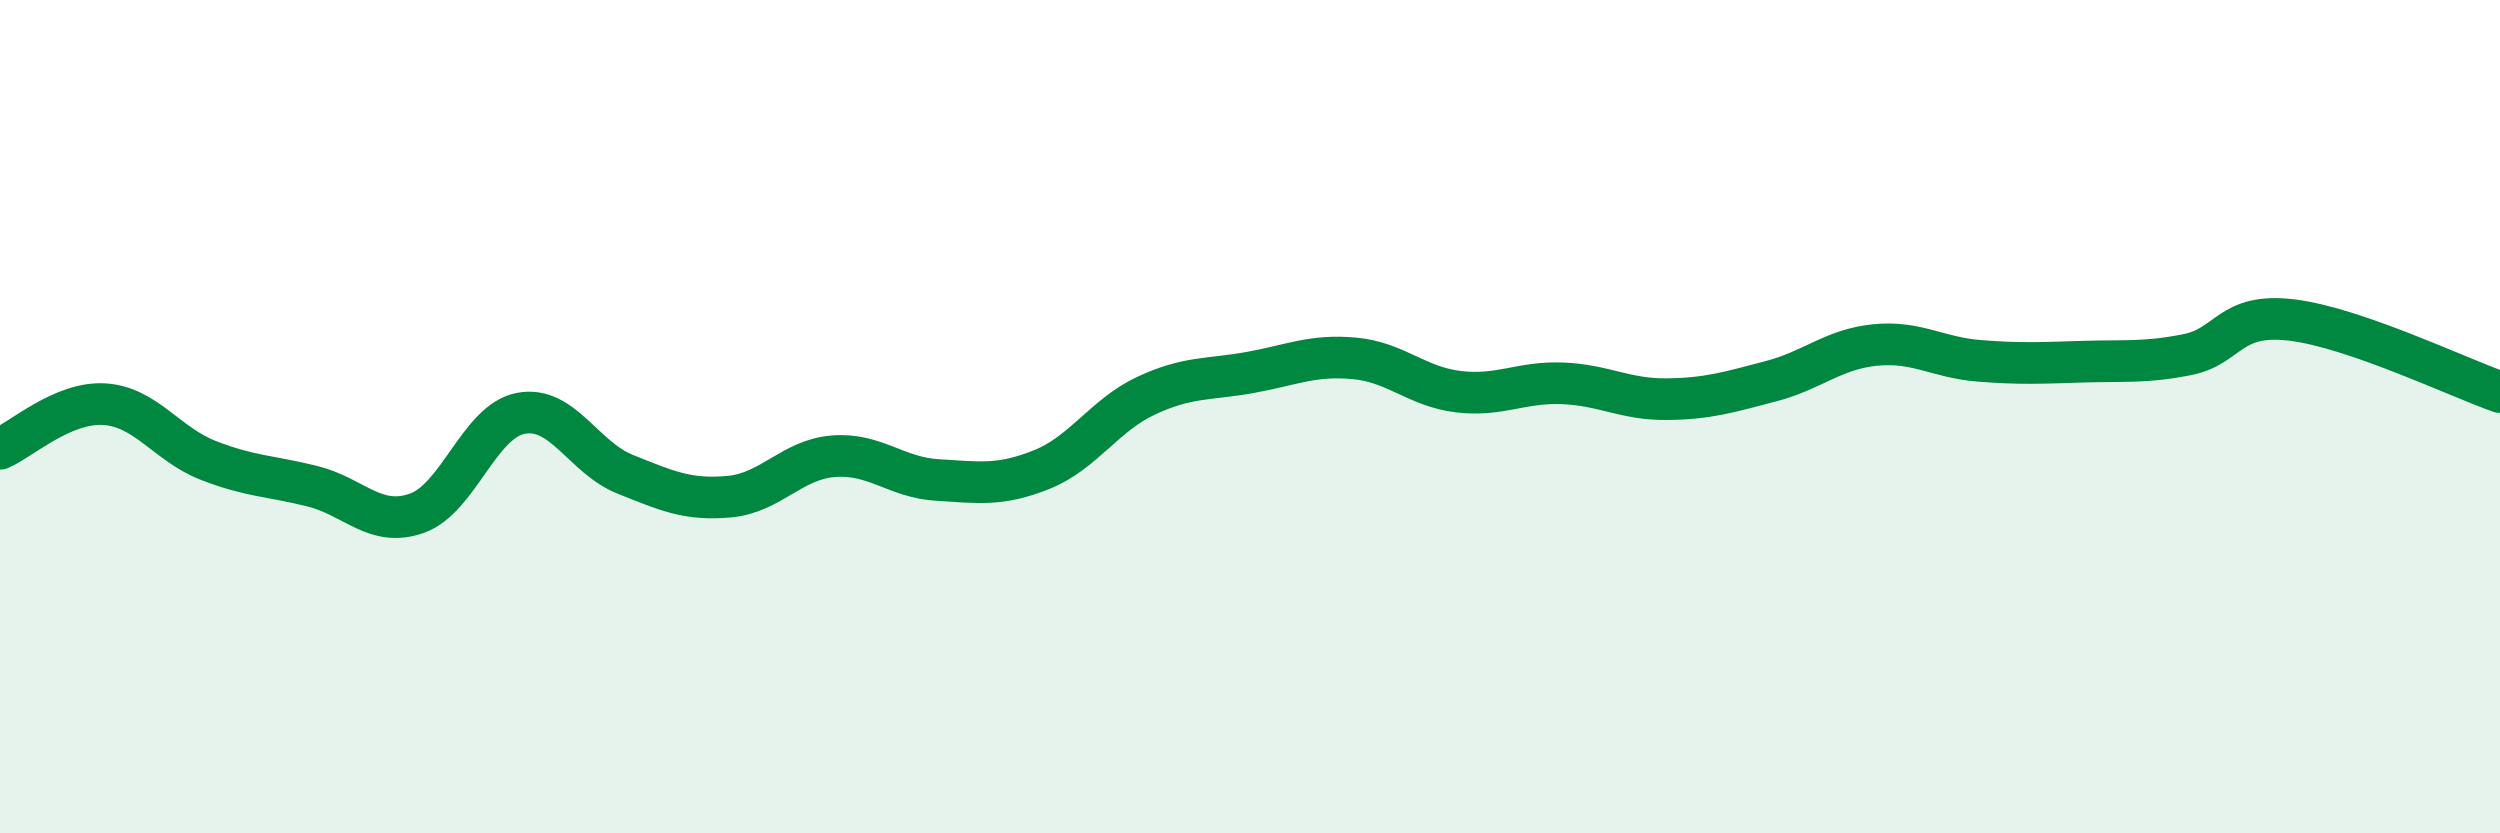 
    <svg width="60" height="20" viewBox="0 0 60 20" xmlns="http://www.w3.org/2000/svg">
      <path
        d="M 0,10.77 C 0.5,10.56 1.5,9.64 2.5,9.7 C 3.5,9.76 4,10.66 5,11.05 C 6,11.44 6.5,11.42 7.5,11.67 C 8.5,11.92 9,12.67 10,12.32 C 11,11.97 11.5,10.11 12.5,9.92 C 13.5,9.73 14,10.98 15,11.38 C 16,11.78 16.5,12.01 17.5,11.92 C 18.5,11.83 19,11.03 20,10.95 C 21,10.87 21.5,11.46 22.5,11.52 C 23.5,11.58 24,11.67 25,11.27 C 26,10.87 26.5,9.97 27.5,9.5 C 28.5,9.03 29,9.12 30,8.94 C 31,8.76 31.5,8.51 32.5,8.6 C 33.5,8.69 34,9.28 35,9.4 C 36,9.52 36.5,9.16 37.5,9.2 C 38.5,9.24 39,9.59 40,9.58 C 41,9.57 41.5,9.41 42.5,9.15 C 43.5,8.89 44,8.38 45,8.28 C 46,8.18 46.5,8.58 47.5,8.66 C 48.5,8.74 49,8.71 50,8.68 C 51,8.65 51.5,8.71 52.5,8.51 C 53.5,8.31 53.5,7.5 55,7.68 C 56.5,7.86 59,9.06 60,9.41L60 20L0 20Z"
        fill="#008740"
        opacity="0.1"
        stroke-linecap="round"
        stroke-linejoin="round"
      />
      <path
        d="M 0,10.77 C 0.5,10.56 1.5,9.64 2.5,9.7 C 3.5,9.76 4,10.66 5,11.05 C 6,11.44 6.5,11.42 7.5,11.67 C 8.5,11.92 9,12.67 10,12.32 C 11,11.97 11.5,10.11 12.5,9.92 C 13.5,9.73 14,10.98 15,11.38 C 16,11.78 16.5,12.01 17.5,11.92 C 18.5,11.83 19,11.03 20,10.95 C 21,10.87 21.5,11.46 22.5,11.52 C 23.5,11.58 24,11.67 25,11.27 C 26,10.87 26.5,9.97 27.5,9.5 C 28.5,9.03 29,9.12 30,8.94 C 31,8.76 31.5,8.51 32.5,8.6 C 33.5,8.69 34,9.28 35,9.4 C 36,9.52 36.5,9.16 37.5,9.2 C 38.5,9.24 39,9.59 40,9.58 C 41,9.57 41.5,9.41 42.5,9.15 C 43.5,8.89 44,8.38 45,8.28 C 46,8.18 46.5,8.58 47.5,8.66 C 48.5,8.74 49,8.71 50,8.68 C 51,8.65 51.5,8.71 52.5,8.51 C 53.5,8.31 53.5,7.5 55,7.68 C 56.5,7.86 59,9.06 60,9.41"
        stroke="#008740"
        stroke-width="1"
        fill="none"
        stroke-linecap="round"
        stroke-linejoin="round"
      />
    </svg>
  